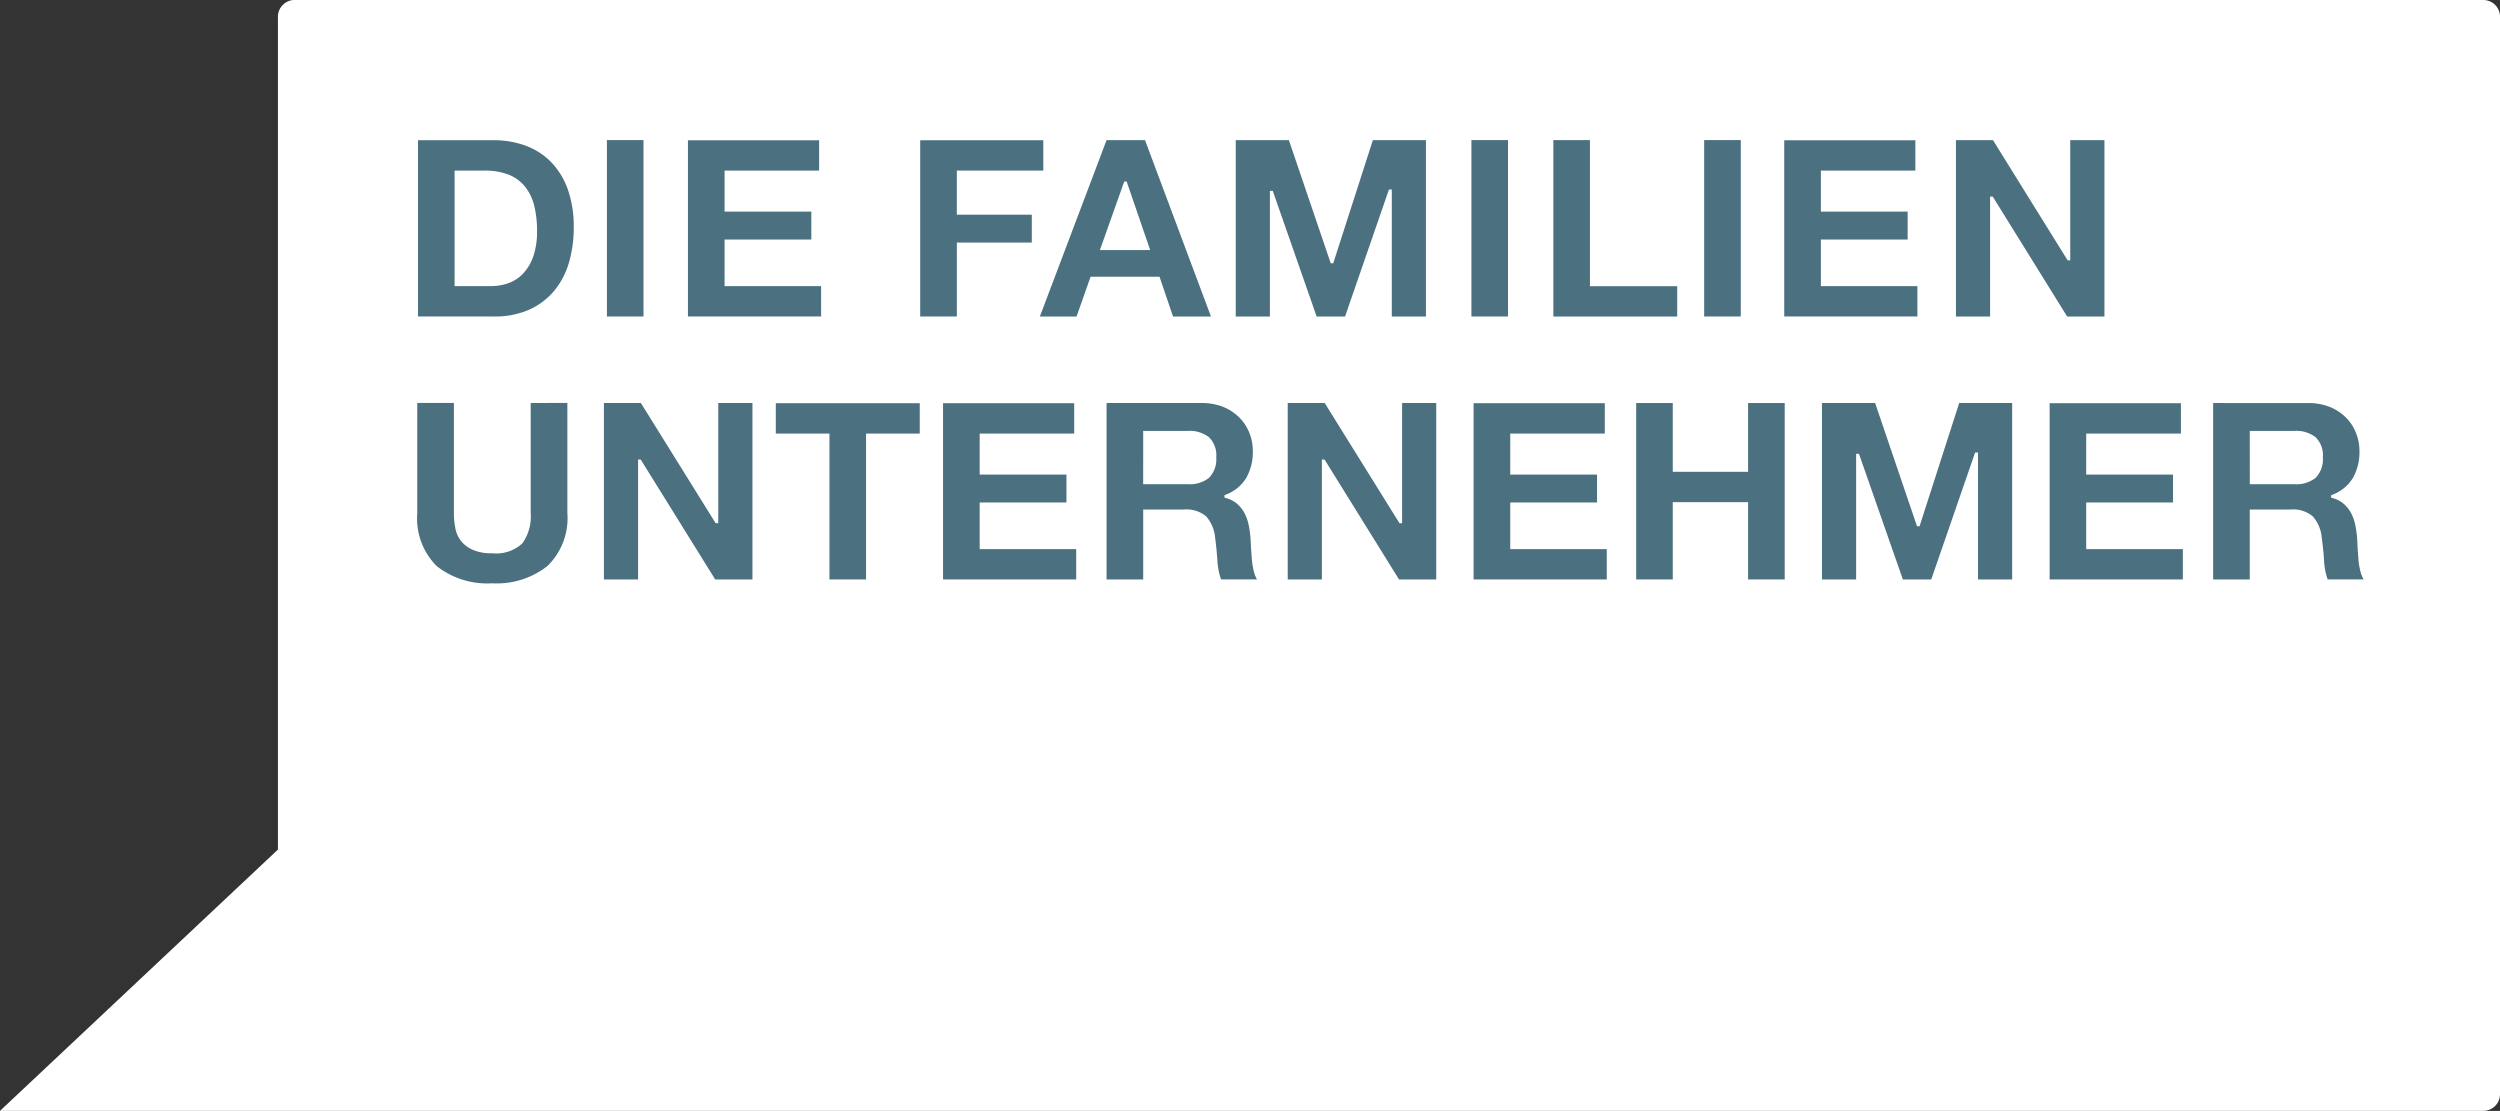 <svg id="die_familienunternehmer_logo" xmlns="http://www.w3.org/2000/svg" width="137.272" height="61" viewBox="0 0 137.272 61">
  <rect x="0" y="0" width="137.272" height="61" fill="#333333" stroke="none"/>
  <path id="path7268" d="M2752.846-1987.907a.917.917,0,0,0-.917-.917s-120.257,0-120.257,0a.927.927,0,0,0-.837.974v45.675l-15.261,14.347h136.365a.915.915,0,0,0,.907-.913v-59.17Z" transform="translate(-2615.574 1988.824)" fill="#fff"/>
  <path id="path7276" d="M2658.733-1974.342v9.677h4.165a4.658,4.658,0,0,0,1.931-.37,3.86,3.86,0,0,0,1.365-1.02,4.351,4.351,0,0,0,.819-1.541,6.806,6.806,0,0,0,.271-1.961,6.114,6.114,0,0,0-.333-2.109,4.2,4.2,0,0,0-.918-1.487,3.805,3.805,0,0,0-1.391-.891,5.058,5.058,0,0,0-1.744-.3h-4.165Zm2.011,1.665h1.618a3.614,3.614,0,0,1,1.372.233,2.218,2.218,0,0,1,.9.678,2.749,2.749,0,0,1,.489,1.055,5.72,5.72,0,0,1,.146,1.361,4.124,4.124,0,0,1-.211,1.4,2.649,2.649,0,0,1-.567.942,2.068,2.068,0,0,1-.814.52,2.858,2.858,0,0,1-.935.156h-2v-6.348Z" transform="translate(-2635.781 1982.043)" fill="#4b7080"/>
  <path id="path7278" d="M2678.239-1964.674h2.009v-9.686h-2.009Z" transform="translate(-2644.914 1982.052)" fill="#4b7080"/>
  <path id="path7282" d="M2686.606-1974.342v9.677h7.312v-1.665h-5.3v-2.562h4.763v-1.531h-4.763v-2.253h5.19v-1.665Z" transform="translate(-2648.832 1982.043)" fill="#4b7080"/>
  <path id="path7286" d="M2710.59-1974.342v9.677h2.011v-4.059h4.116v-1.531H2712.6v-2.422h4.749v-1.665Z" transform="translate(-2660.062 1982.043)" fill="#4b7080"/>
  <path id="path7298" d="M2726.6-1974.356c-.037.1-3.588,9.488-3.663,9.686h2.015c.034-.1.771-2.185.771-2.185h3.785l.742,2.185h2.083c-.076-.2-3.587-9.59-3.622-9.686Zm.969,2.274h.134l1.292,3.762h-2.761Z" transform="translate(-2665.84 1982.05)" fill="#4b7080"/>
  <path id="path7302" d="M2750.7-1974.356l-2.178,6.766h-.135s-2.267-6.664-2.3-6.766h-2.917v9.686h1.876v-6.9h.156s2.377,6.8,2.411,6.9h1.559c.035-.1,2.409-6.972,2.409-6.972h.158v6.972h1.875v-9.686Z" transform="translate(-2675.317 1982.05)" fill="#4b7080"/>
  <path id="path7304" d="M2767.5-1964.674h2.009v-9.686H2767.5Z" transform="translate(-2686.706 1982.052)" fill="#4b7080"/>
  <path id="path7308" d="M2775.963-1974.356v9.686h6.8v-1.665h-4.792v-8.021Z" transform="translate(-2690.67 1982.05)" fill="#4b7080"/>
  <path id="path7310" d="M2791.535-1964.674h2.01v-9.686h-2.01Z" transform="translate(-2697.961 1982.052)" fill="#4b7080"/>
  <path id="path7314" d="M2799.8-1974.342v9.677h7.312v-1.665h-5.3v-2.562h4.764v-1.531h-4.764v-2.253H2807v-1.665Z" transform="translate(-2701.83 1982.043)" fill="#4b7080"/>
  <path id="path7326" d="M2823.8-1974.356v6.6h-.143s-4.061-6.527-4.1-6.6h-2.033v9.686h1.874v-6.585h.146s4.044,6.514,4.086,6.585h2.047v-9.686H2823.8Z" transform="translate(-2710.125 1982.05)" fill="#4b7080"/>
  <path id="path7330" d="M2664.886-1947.211v6.038a2.544,2.544,0,0,1-.459,1.67,2.111,2.111,0,0,1-1.657.542,2.51,2.51,0,0,1-1.089-.2,1.685,1.685,0,0,1-.641-.5,1.646,1.646,0,0,1-.3-.717,4.4,4.4,0,0,1-.071-.8v-6.038h-2.011v6.042a3.706,3.706,0,0,0,1.069,2.92,4.49,4.49,0,0,0,3.044.942,4.487,4.487,0,0,0,3.037-.952,3.664,3.664,0,0,0,1.091-2.911v-6.042Z" transform="translate(-2635.746 1969.34)" fill="#4b7080"/>
  <path id="path7334" d="M2684.208-1947.21v6.6h-.143s-4.063-6.527-4.105-6.6h-2.031v9.686h1.876v-6.585h.144s4.046,6.516,4.09,6.585h2.046v-9.686Z" transform="translate(-2644.769 1969.34)" fill="#4b7080"/>
  <path id="path7338" d="M2695.677-1947.19v1.667h2.946v8.01h2.01v-8.01h2.948v-1.667Z" transform="translate(-2653.079 1969.33)" fill="#4b7080"/>
  <path id="path7342" d="M2712.947-1947.19v9.677h7.311v-1.665h-5.3v-2.562h4.765v-1.531h-4.765v-2.252h5.19v-1.667Z" transform="translate(-2661.165 1969.33)" fill="#4b7080"/>
  <path id="path7354" d="M2729.831-1947.21v9.686h2.011v-3.839h2.234a1.69,1.69,0,0,1,1.224.377,2.032,2.032,0,0,1,.491,1.172c.053.387.094.794.124,1.244a3.906,3.906,0,0,0,.2,1.045h1.978a1.6,1.6,0,0,1-.168-.406,4.445,4.445,0,0,1-.113-.639l-.048-.652-.028-.548a6.483,6.483,0,0,0-.1-.733,2.5,2.5,0,0,0-.233-.663,1.823,1.823,0,0,0-.411-.515,1.584,1.584,0,0,0-.632-.32l-.055-.015v-.135l.048-.019a2.231,2.231,0,0,0,1.151-.935,2.887,2.887,0,0,0,.357-1.465,2.663,2.663,0,0,0-.2-1.026,2.456,2.456,0,0,0-.561-.837,2.721,2.721,0,0,0-.883-.572,3.189,3.189,0,0,0-1.163-.207h-5.227Zm2.011,1.531h2.446a1.723,1.723,0,0,1,1.165.346,1.379,1.379,0,0,1,.4,1.1,1.46,1.46,0,0,1-.4,1.133,1.712,1.712,0,0,1-1.167.348h-2.446Z" transform="translate(-2669.07 1969.34)" fill="#4b7080"/>
  <path id="path7358" d="M2754.815-1947.21v6.6h-.143s-4.062-6.527-4.106-6.6h-2.031v9.686h1.876v-6.585h.145s4.046,6.516,4.09,6.585h2.044v-9.686Z" transform="translate(-2677.828 1969.34)" fill="#4b7080"/>
  <path id="path7362" d="M2767.725-1947.19v9.677h7.313v-1.665h-5.3v-2.562h4.765v-1.531h-4.765v-2.252h5.192v-1.667Z" transform="translate(-2686.812 1969.33)" fill="#4b7080"/>
  <path id="path7366" d="M2790.657-1947.21v3.777h-4.136v-3.777h-2.009v9.686h2.009v-4.243h4.136v4.243h2.011v-9.686Z" transform="translate(-2694.672 1969.34)" fill="#4b7080"/>
  <path id="path7378" d="M2811.235-1947.21l-2.177,6.768h-.139s-2.265-6.666-2.3-6.768H2803.7v9.686h1.876v-6.9h.155s2.376,6.8,2.411,6.9h1.559c.037-.1,2.407-6.968,2.407-6.968h.161v6.968h1.874v-9.686h-2.913Z" transform="translate(-2703.658 1969.34)" fill="#4b7080"/>
  <path id="path7382" d="M2827.2-1947.19v9.677h7.314v-1.665h-5.306v-2.562h4.767v-1.531h-4.767v-2.252h5.2v-1.667Z" transform="translate(-2714.657 1969.33)" fill="#4b7080"/>
  <path id="path7394" d="M2844.088-1947.21v9.686h2.01v-3.839h2.239a1.677,1.677,0,0,1,1.222.377,2.016,2.016,0,0,1,.491,1.172c.057.4.1.822.126,1.244a3.61,3.61,0,0,0,.2,1.045h1.976a1.592,1.592,0,0,1-.17-.406,4.031,4.031,0,0,1-.112-.639l-.048-.652-.007-.146-.021-.4a5.814,5.814,0,0,0-.1-.733,2.432,2.432,0,0,0-.233-.663,1.764,1.764,0,0,0-.409-.515,1.562,1.562,0,0,0-.634-.32l-.053-.015v-.135l.046-.018a2.236,2.236,0,0,0,1.154-.935,2.891,2.891,0,0,0,.356-1.465,2.653,2.653,0,0,0-.2-1.026,2.464,2.464,0,0,0-.559-.837,2.708,2.708,0,0,0-.885-.572,3.175,3.175,0,0,0-1.161-.207Zm2.01,1.531h2.448a1.721,1.721,0,0,1,1.165.346,1.379,1.379,0,0,1,.4,1.1,1.46,1.46,0,0,1-.4,1.133,1.707,1.707,0,0,1-1.167.348H2846.1Z" transform="translate(-2722.566 1969.34)" fill="#4b7080"/>
</svg>
